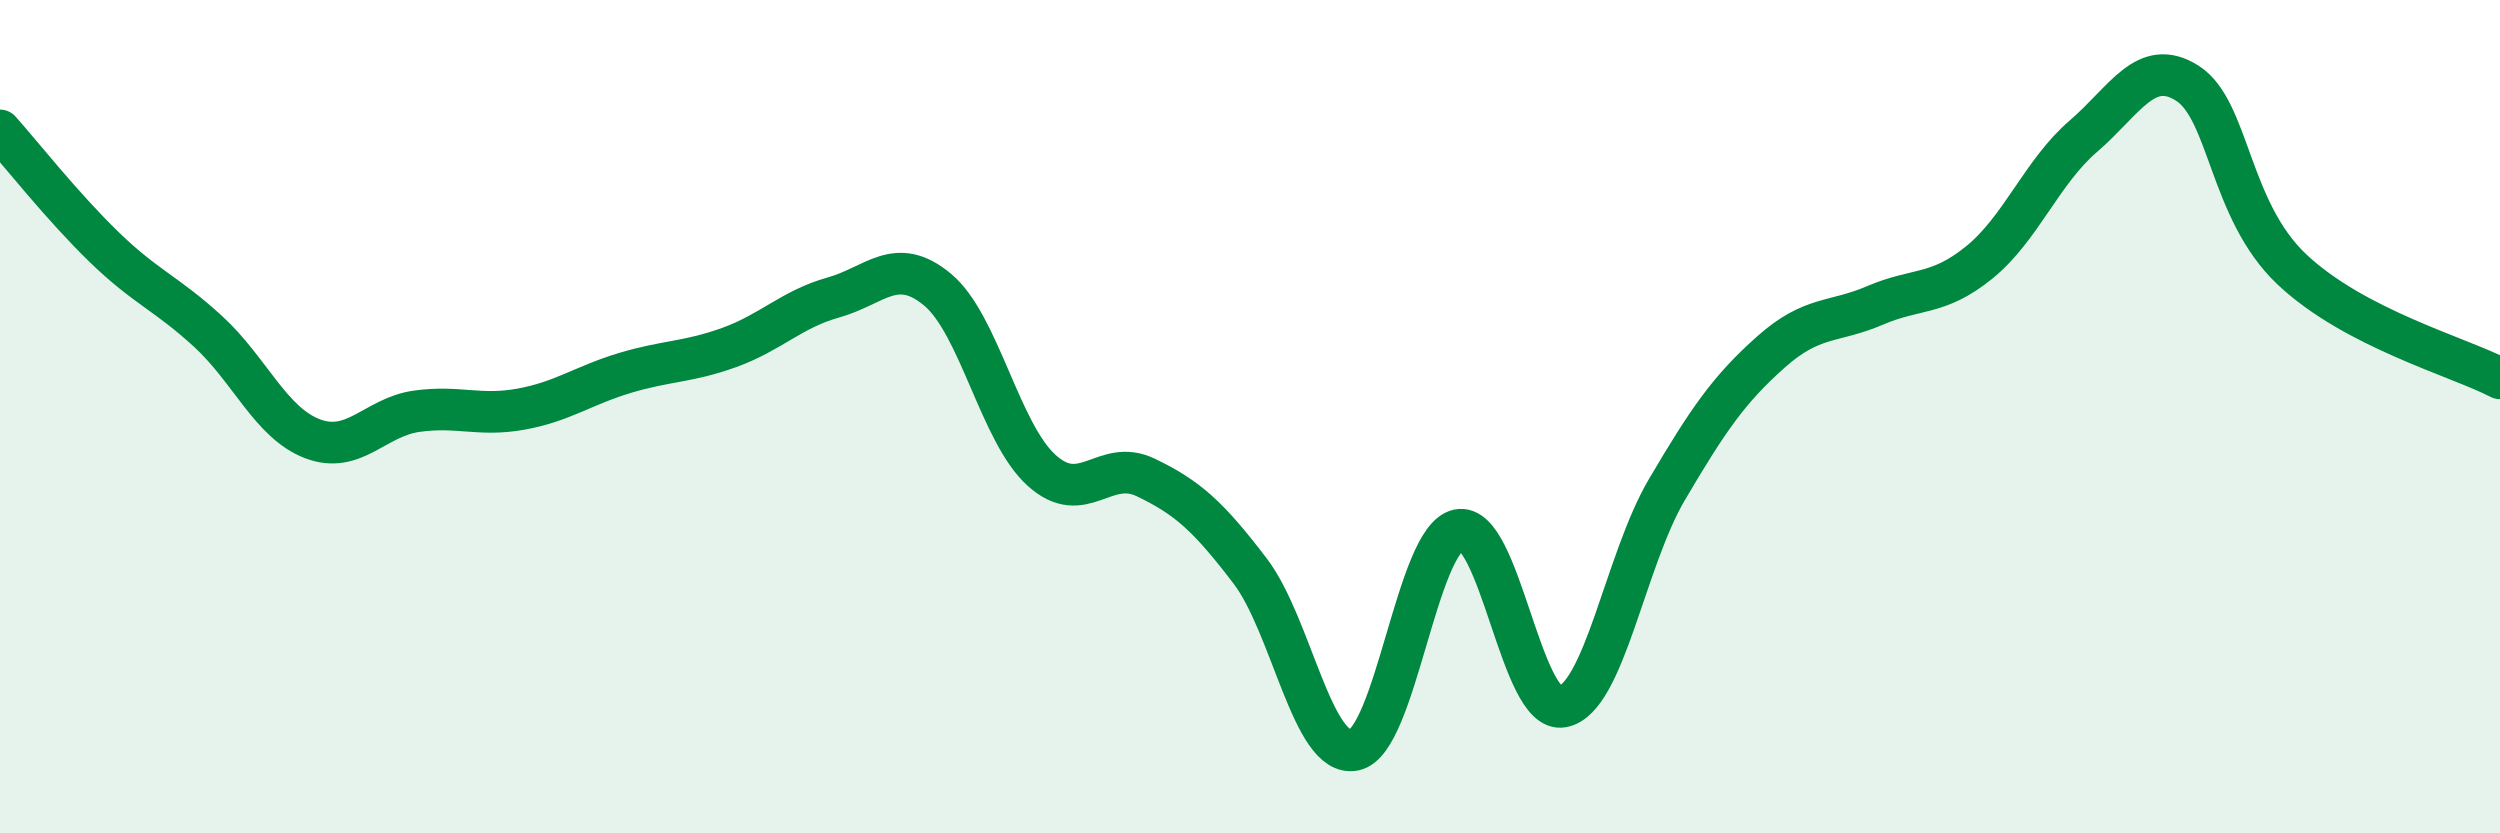 
    <svg width="60" height="20" viewBox="0 0 60 20" xmlns="http://www.w3.org/2000/svg">
      <path
        d="M 0,3.13 C 0.5,3.69 1.5,4.96 2.5,5.93 C 3.5,6.9 4,7.04 5,7.96 C 6,8.88 6.5,10.15 7.5,10.53 C 8.5,10.91 9,10.01 10,9.87 C 11,9.73 11.5,10 12.5,9.82 C 13.5,9.64 14,9.25 15,8.95 C 16,8.65 16.5,8.7 17.5,8.34 C 18.5,7.98 19,7.42 20,7.14 C 21,6.86 21.5,6.12 22.5,6.95 C 23.5,7.78 24,10.39 25,11.29 C 26,12.19 26.5,10.98 27.5,11.46 C 28.5,11.94 29,12.39 30,13.7 C 31,15.01 31.5,18.2 32.5,18 C 33.5,17.8 34,12.93 35,12.72 C 36,12.51 36.5,17.15 37.5,16.96 C 38.5,16.77 39,13.46 40,11.76 C 41,10.06 41.5,9.34 42.5,8.45 C 43.5,7.56 44,7.76 45,7.33 C 46,6.9 46.5,7.11 47.5,6.3 C 48.5,5.49 49,4.13 50,3.27 C 51,2.41 51.5,1.36 52.5,2 C 53.5,2.64 53.5,5.04 55,6.46 C 56.5,7.88 59,8.56 60,9.08L60 20L0 20Z"
        fill="#008740"
        opacity="0.1"
        stroke-linecap="round"
        stroke-linejoin="round"
      />
      <path
        d="M 0,3.13 C 0.5,3.69 1.5,4.96 2.5,5.93 C 3.5,6.9 4,7.04 5,7.96 C 6,8.88 6.5,10.15 7.5,10.53 C 8.5,10.91 9,10.01 10,9.87 C 11,9.73 11.5,10 12.5,9.82 C 13.5,9.64 14,9.25 15,8.95 C 16,8.65 16.5,8.7 17.5,8.34 C 18.5,7.98 19,7.42 20,7.14 C 21,6.86 21.5,6.12 22.5,6.95 C 23.5,7.78 24,10.39 25,11.29 C 26,12.19 26.5,10.98 27.5,11.46 C 28.5,11.94 29,12.39 30,13.7 C 31,15.01 31.5,18.2 32.5,18 C 33.5,17.8 34,12.93 35,12.72 C 36,12.51 36.5,17.15 37.5,16.96 C 38.5,16.77 39,13.46 40,11.76 C 41,10.06 41.5,9.34 42.5,8.45 C 43.5,7.56 44,7.76 45,7.33 C 46,6.9 46.5,7.11 47.5,6.3 C 48.5,5.49 49,4.13 50,3.27 C 51,2.41 51.5,1.36 52.5,2 C 53.5,2.64 53.5,5.04 55,6.46 C 56.5,7.88 59,8.56 60,9.08"
        stroke="#008740"
        stroke-width="1"
        fill="none"
        stroke-linecap="round"
        stroke-linejoin="round"
      />
    </svg>
  